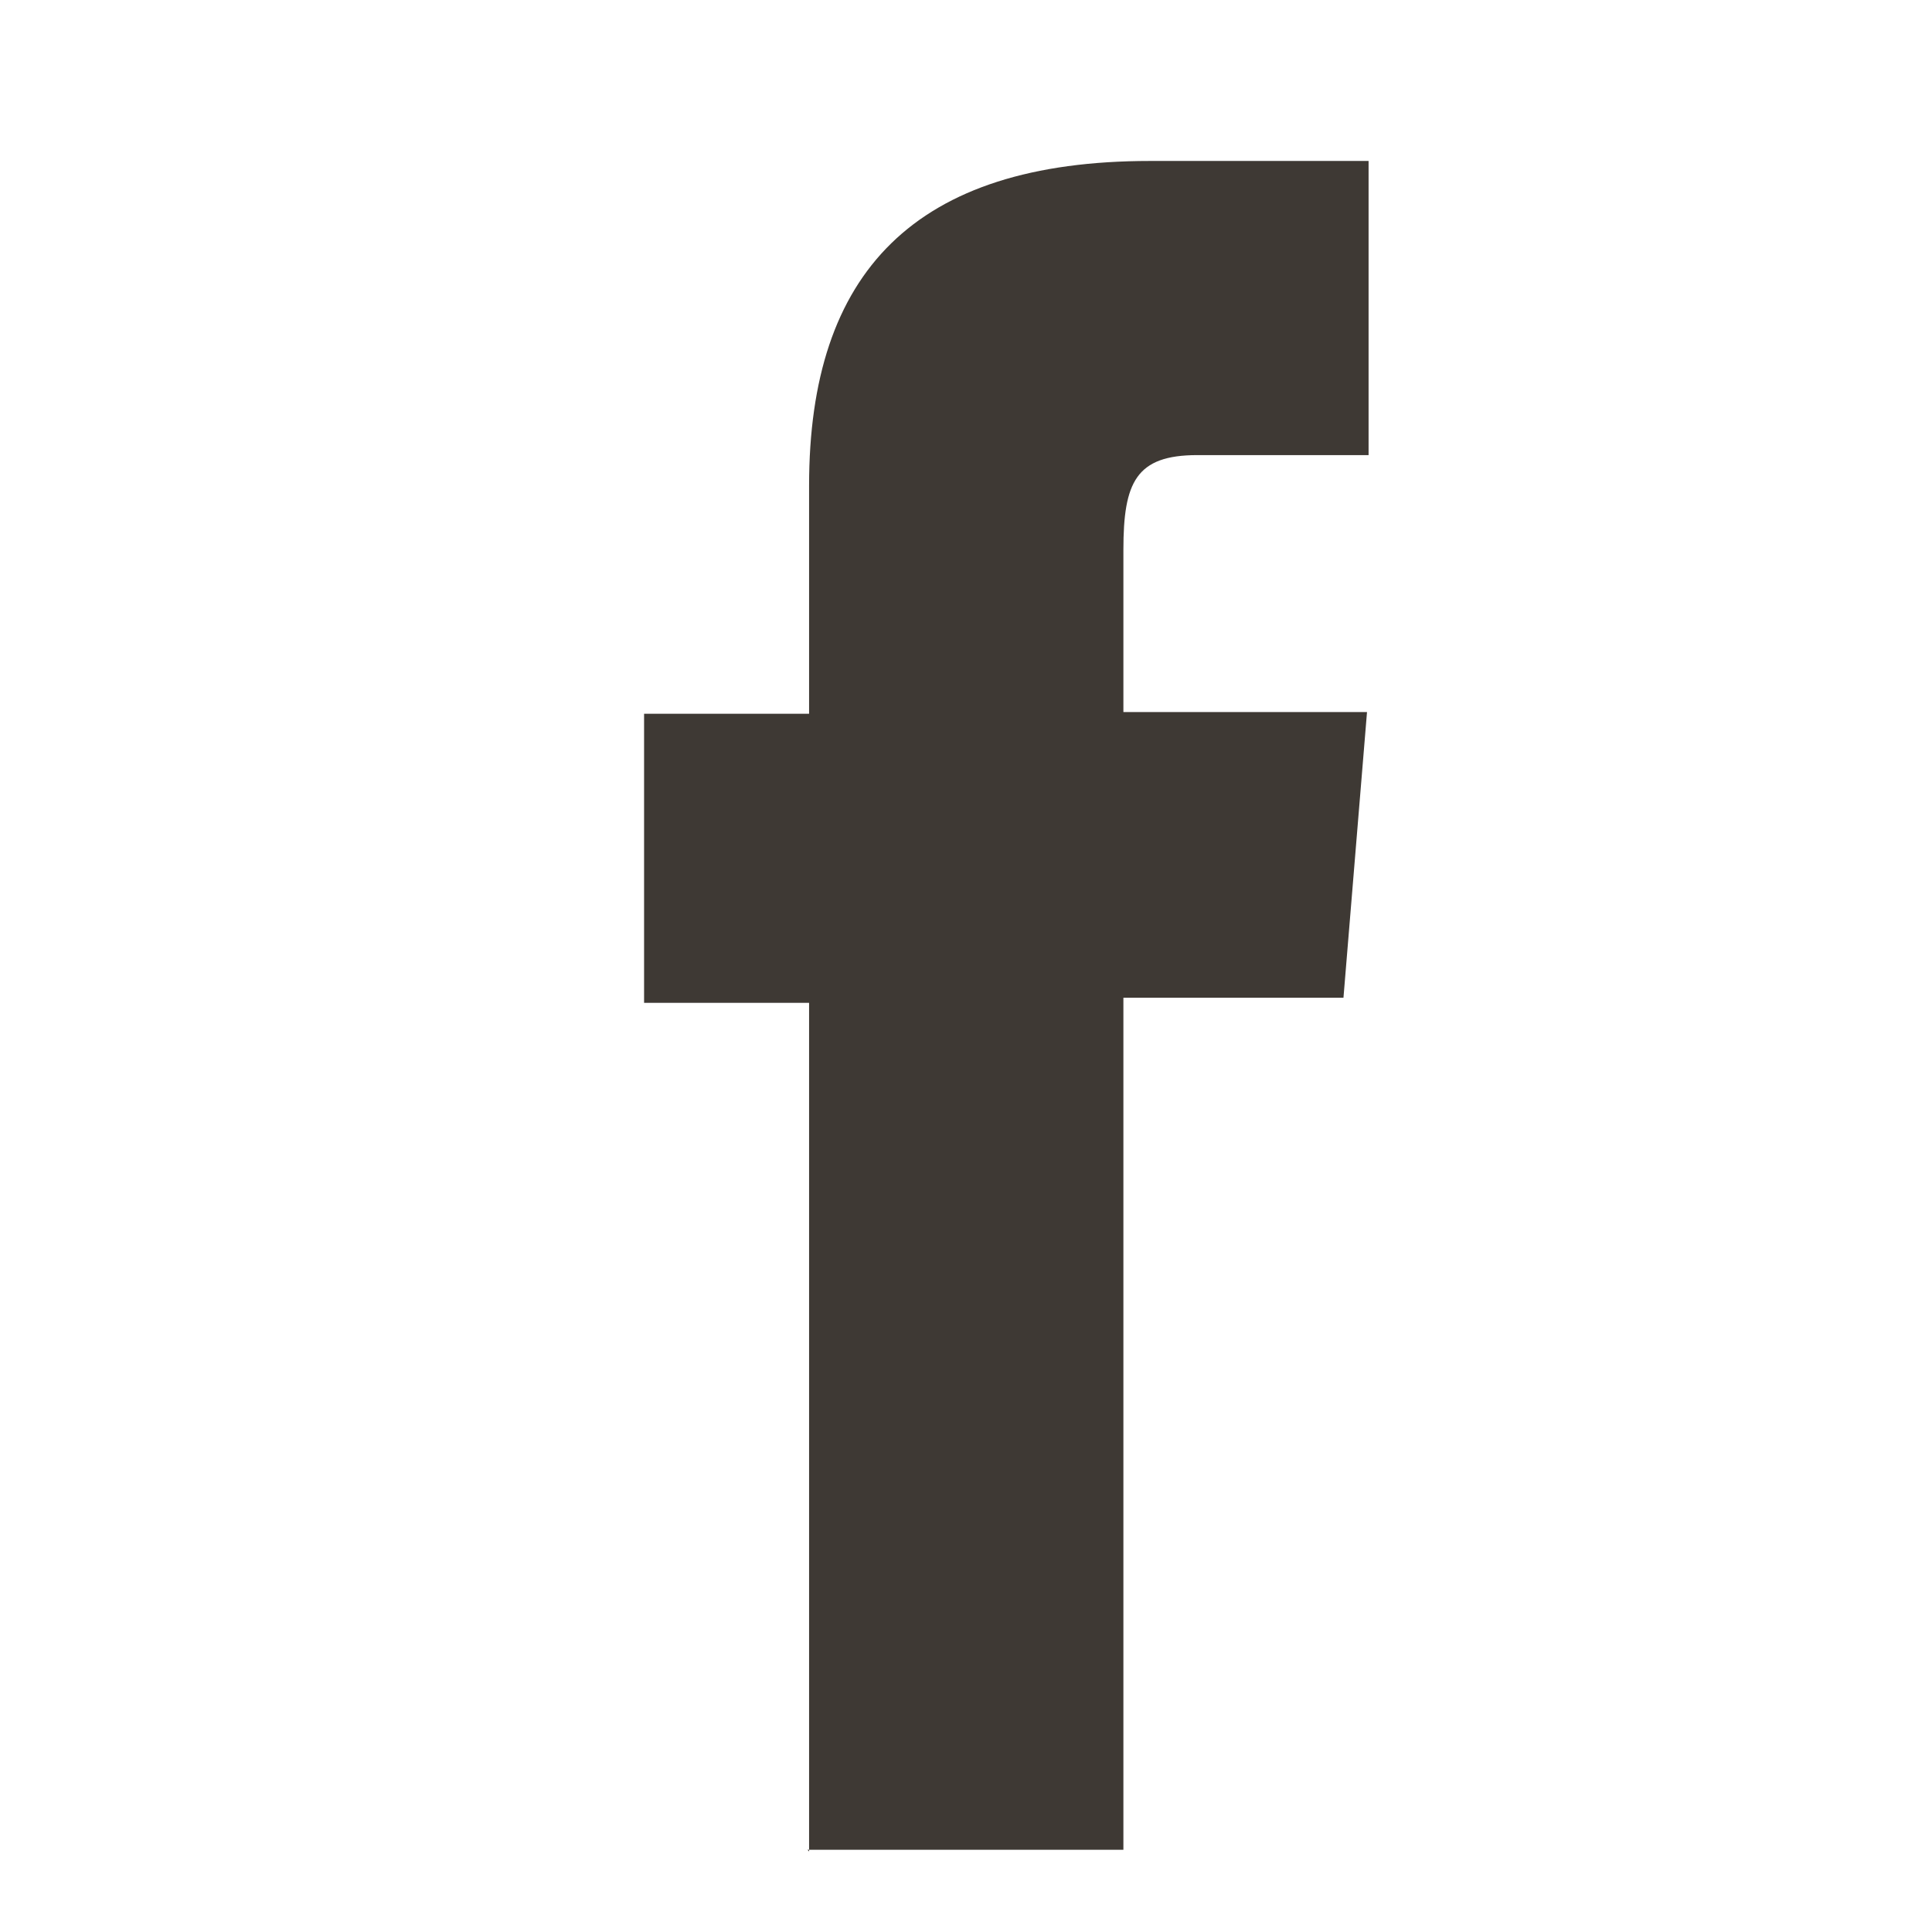 <svg width="32" height="32" viewBox="0 0 32 32" fill="none" xmlns="http://www.w3.org/2000/svg">
<path d="M13.375 30.638H18.607V16.526H22.252L22.642 11.794H18.607V9.106C18.607 7.986 18.816 7.538 19.831 7.538H22.668V2.666H19.05C15.145 2.666 13.401 4.514 13.401 8.042V11.822H10.668V16.61H13.401V30.666L13.375 30.638Z" fill="#3E3934"/>
</svg>
